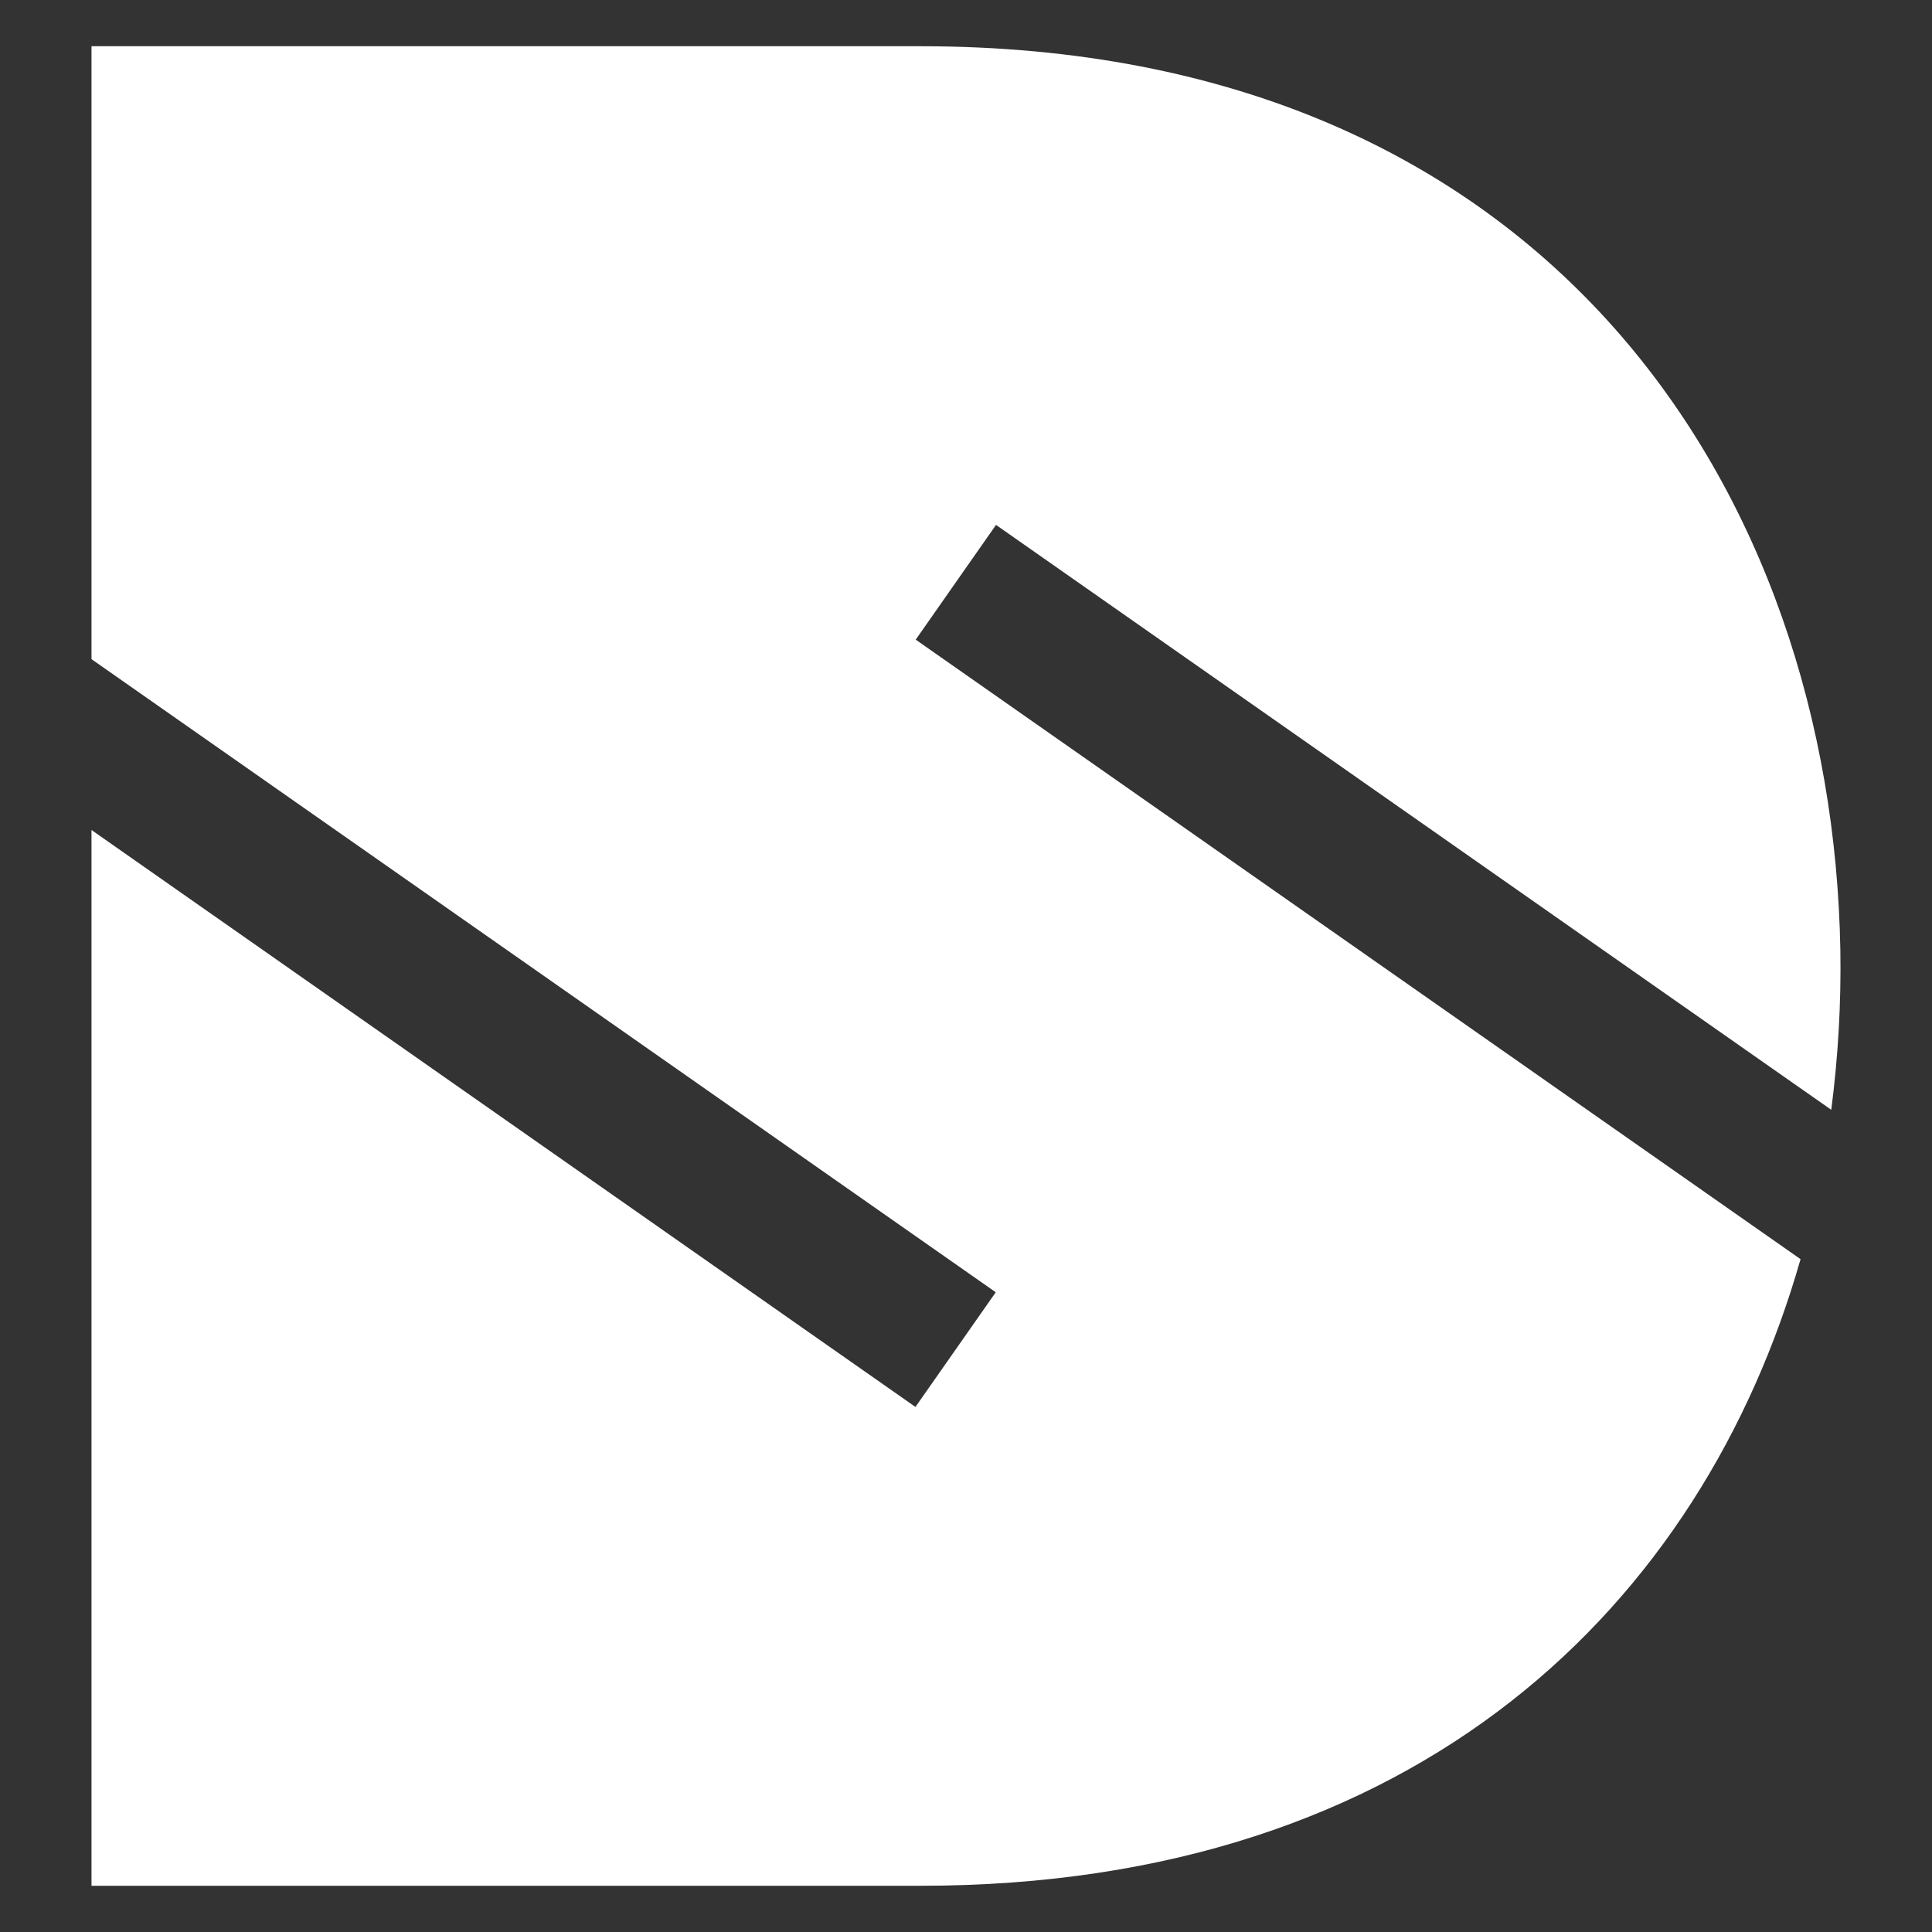 <?xml version="1.0" encoding="utf-8"?>
<!-- Generator: Adobe Illustrator 15.0.0, SVG Export Plug-In . SVG Version: 6.00 Build 0)  -->
<!DOCTYPE svg PUBLIC "-//W3C//DTD SVG 1.1//EN" "http://www.w3.org/Graphics/SVG/1.1/DTD/svg11.dtd">
<svg version="1.1" id="Calque_1" xmlns="http://www.w3.org/2000/svg" xmlns:xlink="http://www.w3.org/1999/xlink" x="0px" y="0px"
	 width="1417.32px" height="1417.32px" viewBox="0 0 1417.32 1417.32" enable-background="new 0 0 1417.32 1417.32"
	 xml:space="preserve">
<rect x="0" y="0" width="1417.32" height="1417.32" fill="#333333" stroke="none"/>
<g>
	<path fill="#FFFFFF" d="M1343.414,814.152c5.035-38.735,7.311-77.881,6.678-117.02c-5.776-333.519-212.049-663.218-674.725-663.218
		c-165.801,0-442.459,0-608.241,0V483.56l663.361,464.446l-58.91,84.132L67.126,608.897v774.508c165.782,0,442.44,0,608.241,0
		c366.168,0,573.483-207.44,645.522-459.678L671.767,469.244l58.909-84.17L1343.414,814.152z"/>
</g>
</svg>
